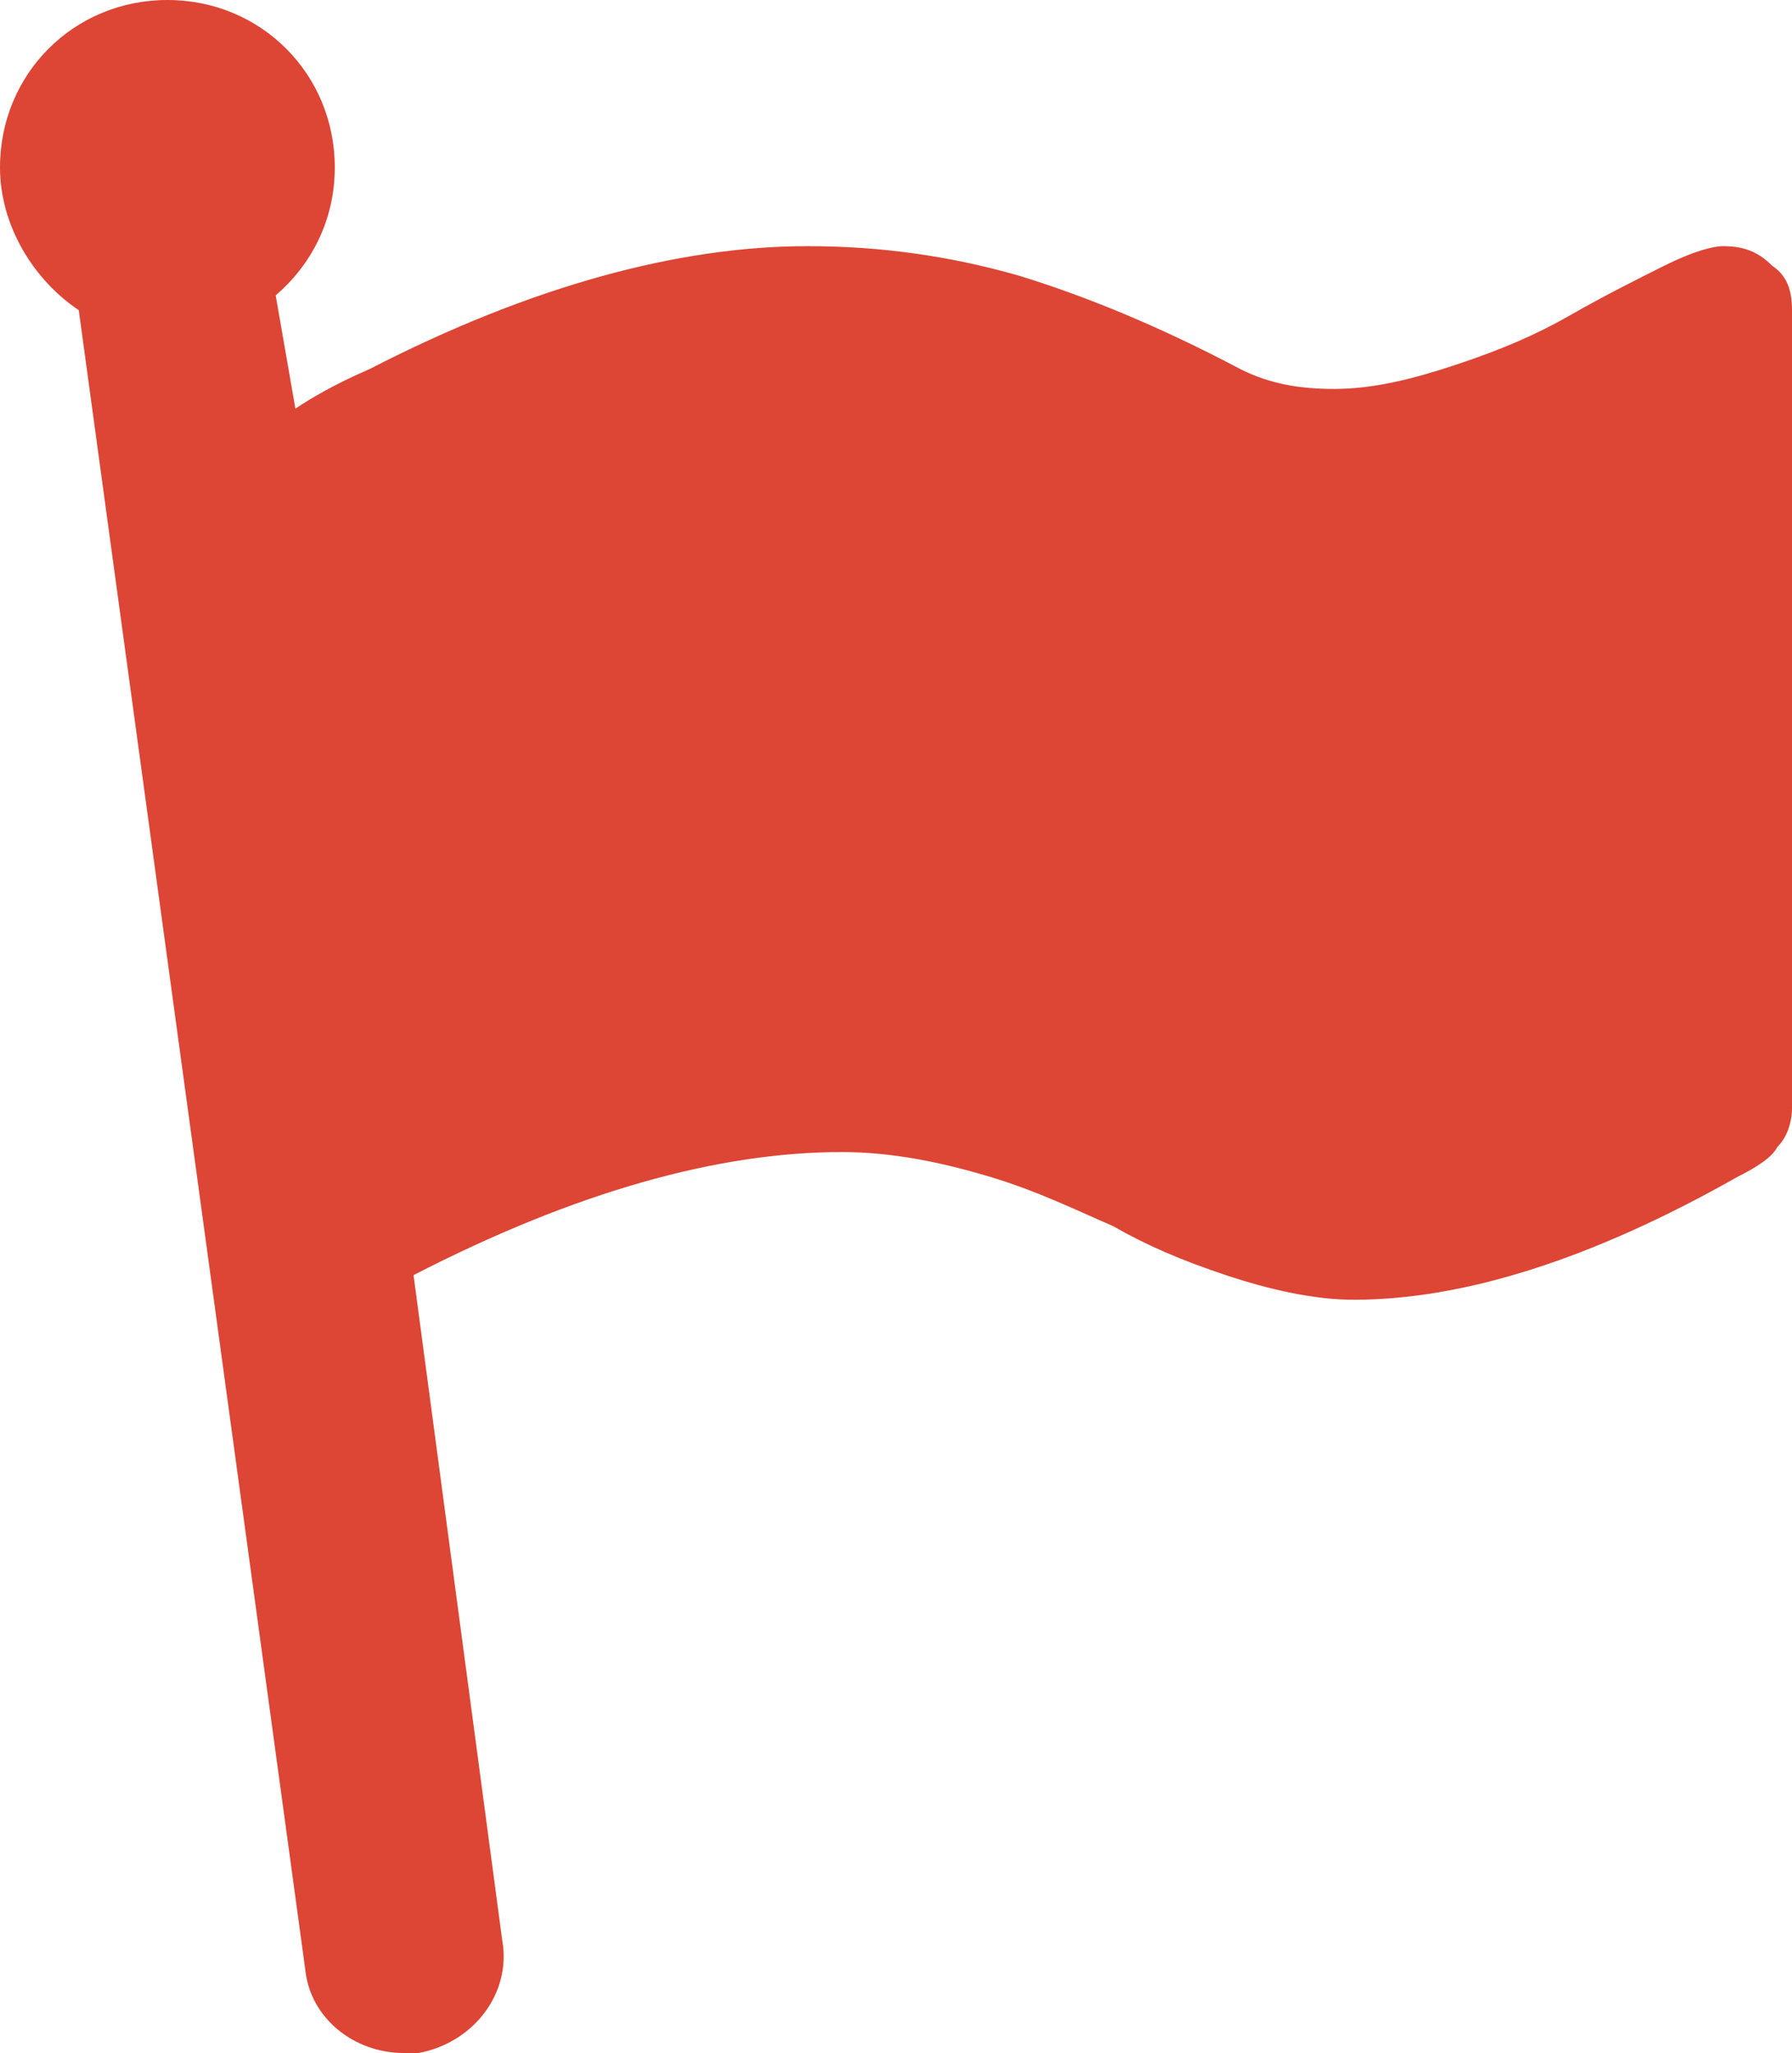 <?xml version="1.0" encoding="utf-8"?>
<!-- Generator: Adobe Illustrator 22.0.1, SVG Export Plug-In . SVG Version: 6.00 Build 0)  -->
<svg version="1.1" id="Layer_1" xmlns="http://www.w3.org/2000/svg" xmlns:xlink="http://www.w3.org/1999/xlink" x="0px" y="0px"
	 viewBox="0 0 36.4 41.7" style="enable-background:new 0 0 36.4 41.7;" xml:space="preserve">
<style type="text/css">
	.st0{fill:#DD4535;}
</style>
<g>
	<path class="st0" d="M36,5.4C35.7,5.1,35.4,5,35,5c-0.2,0-0.6,0.1-1.2,0.4c-0.6,0.3-1.2,0.6-1.9,1c-0.7,0.4-1.4,0.7-2.3,1
		c-0.9,0.3-1.7,0.5-2.5,0.5c-0.7,0-1.3-0.1-1.9-0.4C23.5,6.6,22,6,20.7,5.6C19.3,5.2,17.9,5,16.4,5c-2.6,0-5.6,0.8-8.9,2.5
		C6.8,7.8,6.3,8.1,6,8.3L5.6,6c0.7-0.6,1.2-1.5,1.2-2.6C6.8,1.5,5.3,0,3.4,0C1.5,0,0,1.5,0,3.4c0,1.2,0.7,2.3,1.6,2.9L6.2,40
		c0.1,1,1,1.7,2,1.7c0.1,0,0.2,0,0.3,0c1.1-0.2,1.9-1.2,1.7-2.3L8.4,25.9c3.3-1.7,6.2-2.5,8.7-2.5c1,0,2,0.2,3,0.5
		c1,0.3,1.8,0.7,2.5,1c0.7,0.4,1.4,0.7,2.3,1c0.9,0.3,1.8,0.5,2.6,0.5c2.2,0,4.8-0.8,7.8-2.5c0.4-0.2,0.7-0.4,0.8-0.6
		c0.2-0.2,0.3-0.5,0.3-0.8V6.3C36.4,5.9,36.3,5.6,36,5.4L36,5.4z M36,5.4"/>
</g>
</svg>
